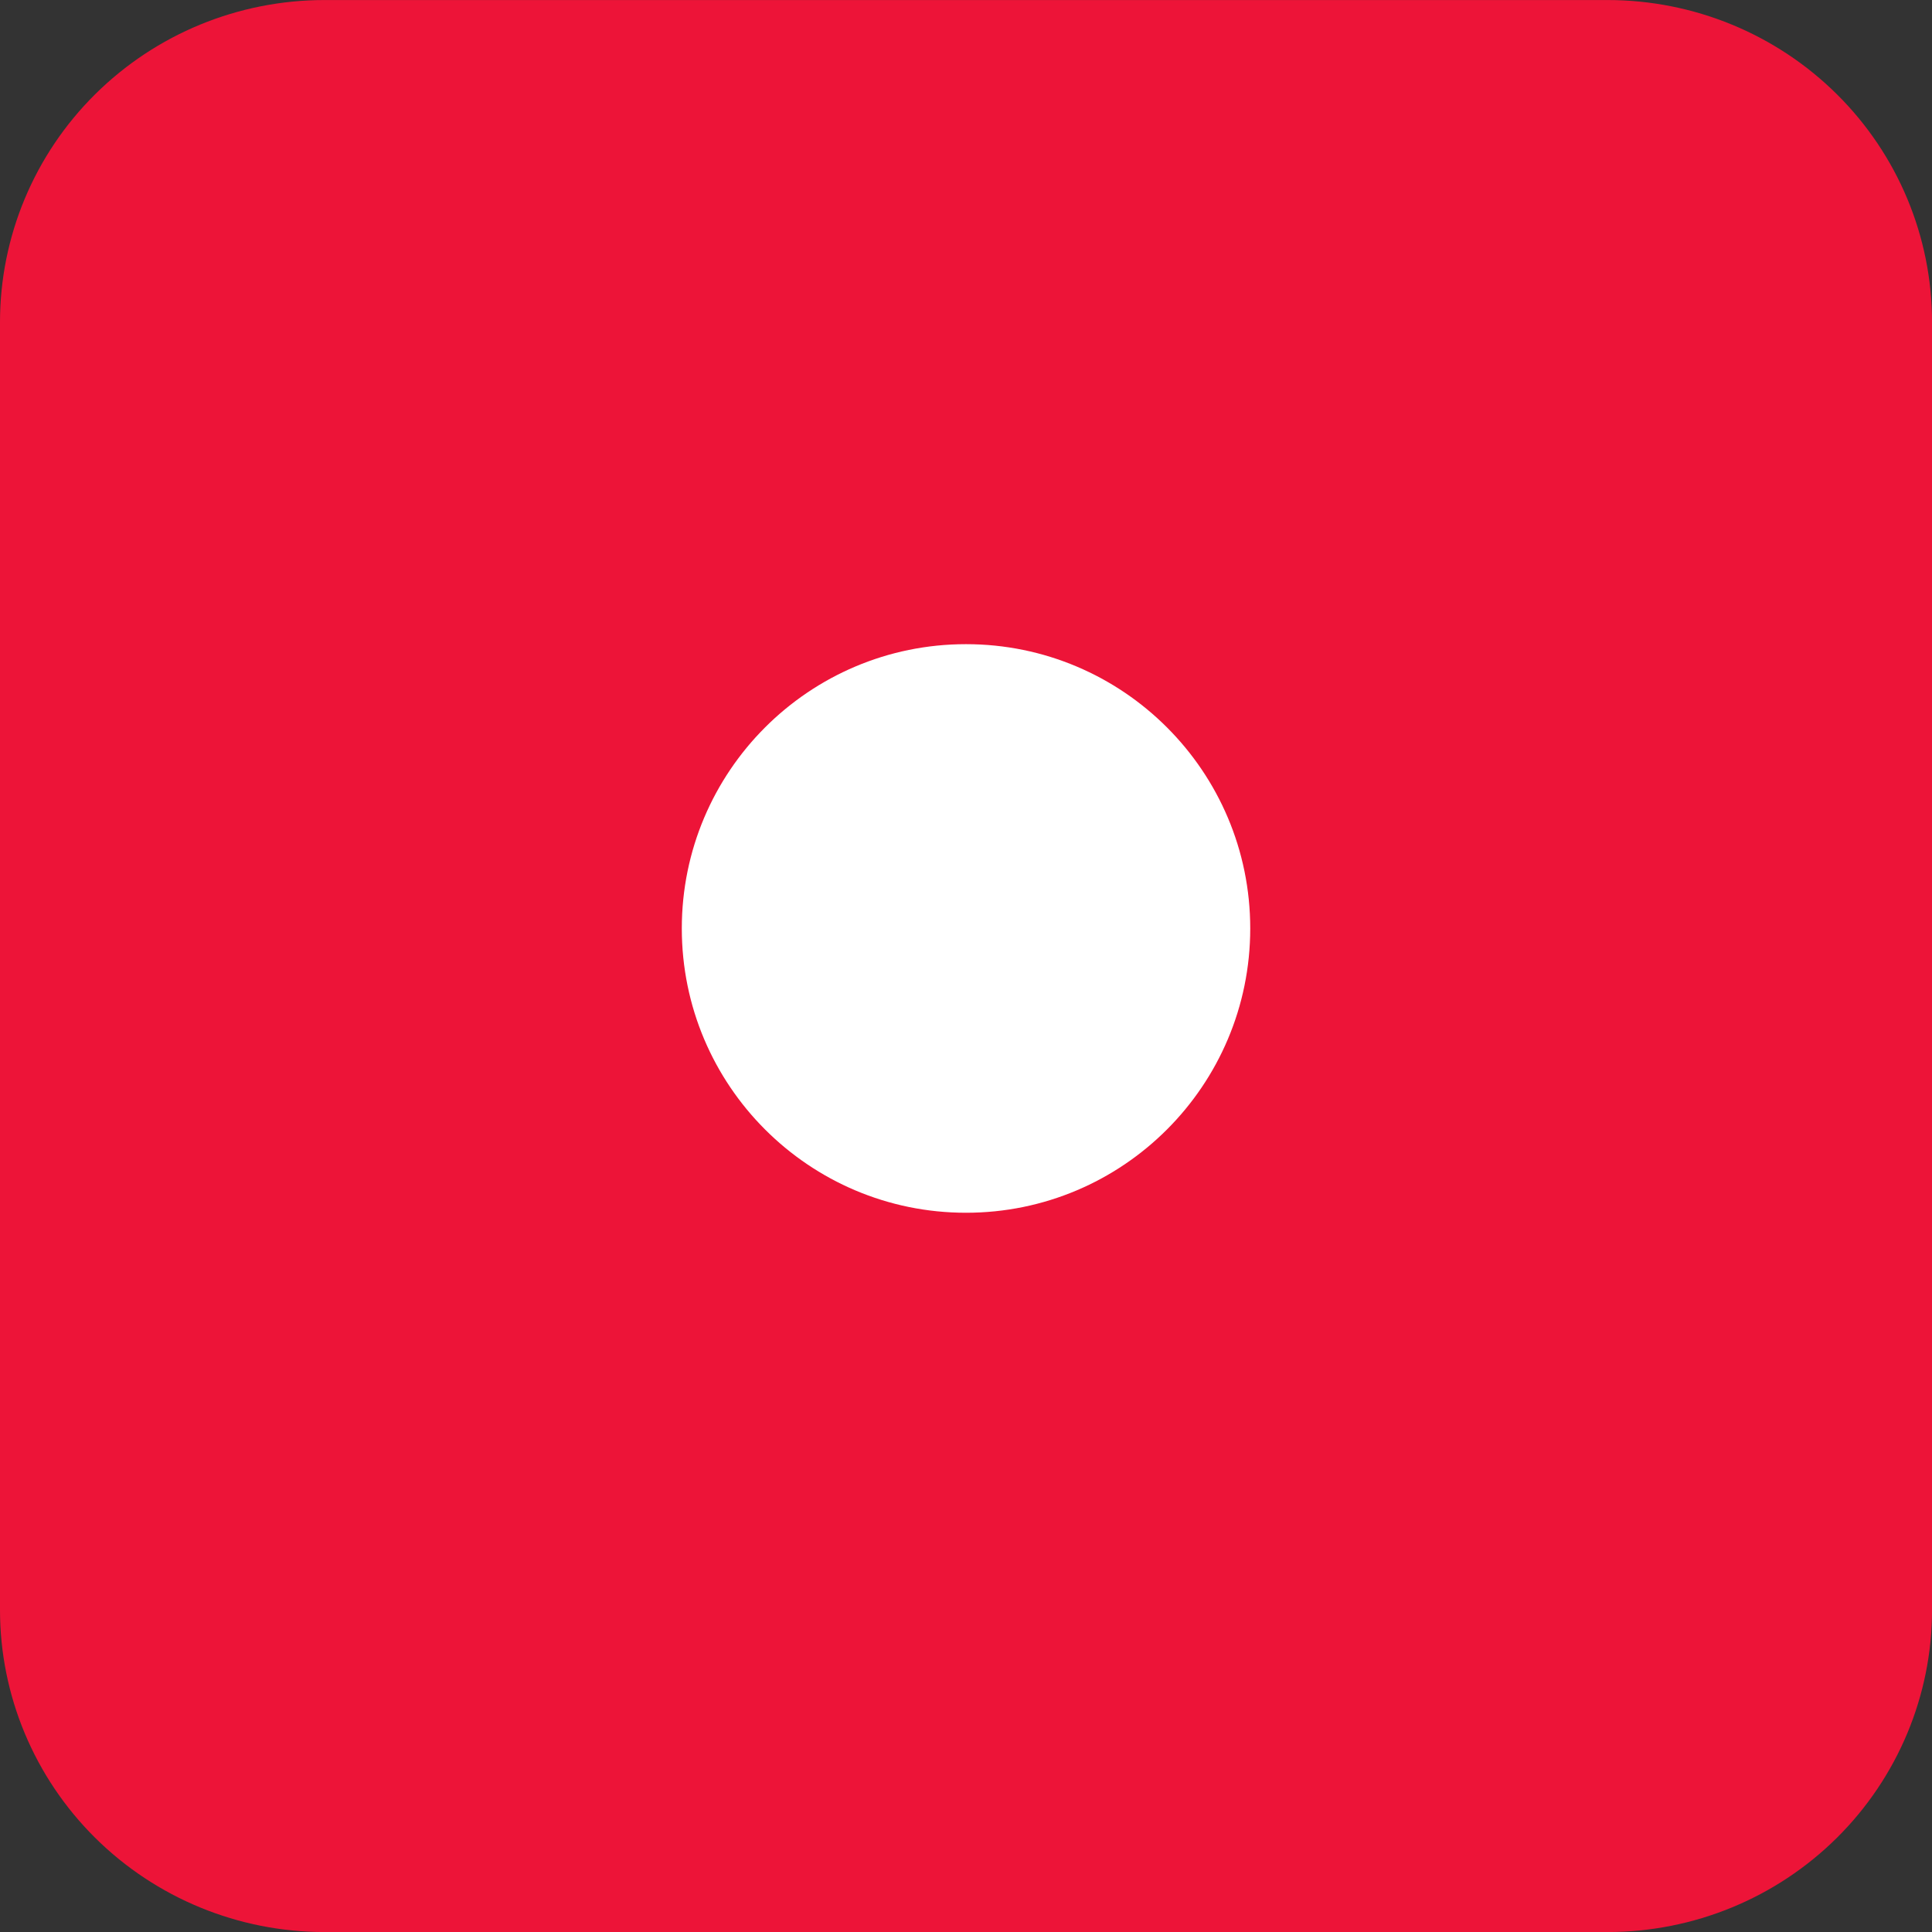 <?xml version="1.0" encoding="UTF-8"?> <svg xmlns="http://www.w3.org/2000/svg" width="50" height="50" viewBox="0 0 50 50" fill="none"><rect x="0" y="0" width="50" height="50" fill="#333333" stroke="none"/><path d="M41.604 0.001H8.397C6.17 0.001 4.035 0.879 2.46 2.442C0.885 4.005 0 6.126 0 8.336V41.666C0 43.876 0.885 45.996 2.46 47.56C4.035 49.123 6.17 50.001 8.397 50.001H41.604C43.831 50.001 45.966 49.123 47.541 47.56C49.116 45.996 50.001 43.876 50.001 41.666V8.336C50.001 6.126 49.116 4.005 47.541 2.442C45.966 0.879 43.831 0.001 41.604 0.001Z" fill="#ED1438"></path><path d="M32.356 24.028C32.356 28.091 29.063 31.386 25 31.386C20.938 31.386 17.645 28.091 17.645 24.028C17.645 19.965 20.939 16.671 25 16.671C29.063 16.671 32.356 19.965 32.356 24.028Z" fill="white"></path></svg> 